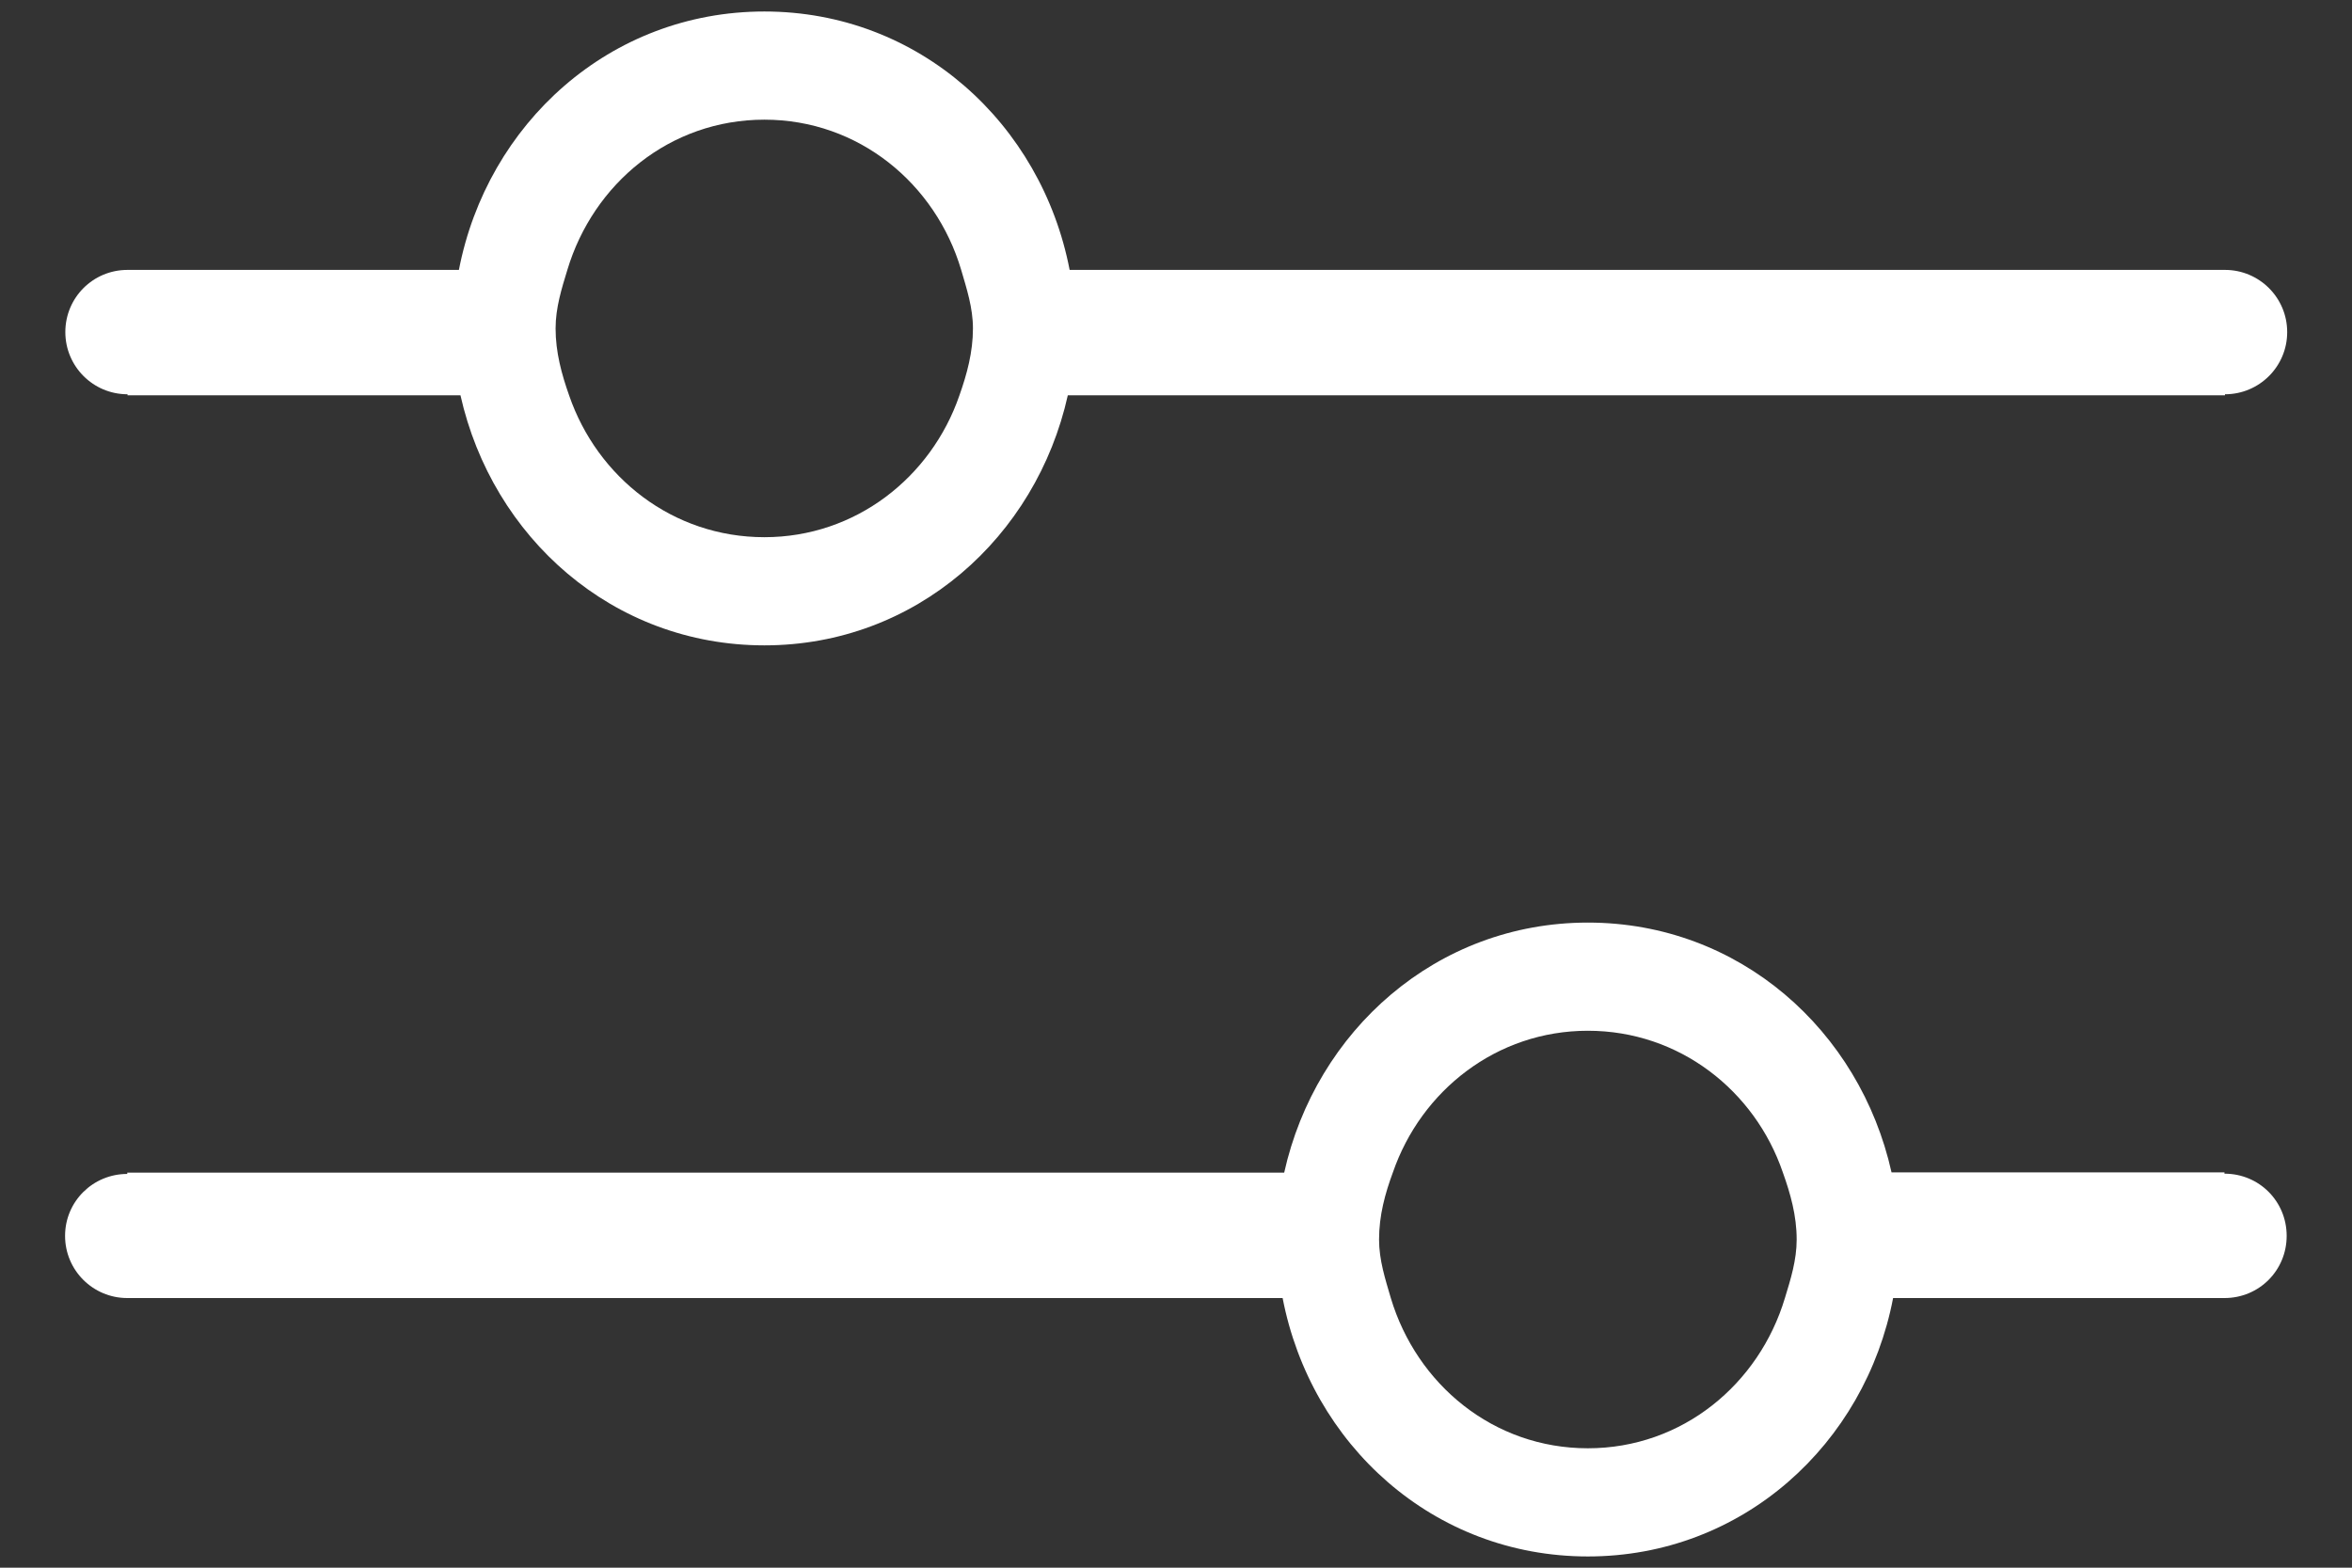 <?xml version="1.0" encoding="utf-8"?>
<!-- Generator: Adobe Illustrator 16.0.0, SVG Export Plug-In . SVG Version: 6.00 Build 0)  -->
<!DOCTYPE svg PUBLIC "-//W3C//DTD SVG 1.1//EN" "http://www.w3.org/Graphics/SVG/1.1/DTD/svg11.dtd">
<svg version="1.1" id="Layer_1" xmlns="http://www.w3.org/2000/svg" xmlns:xlink="http://www.w3.org/1999/xlink" x="0px" y="0px"
	 width="9px" height="6px" viewBox="0 0 9 6" enable-background="new 0 0 9 6" xml:space="preserve">
<rect x="0" y="0" width="9" height="6" fill="#333333" stroke="none"/>
<g>
	<g>
		<path fill="#FFFFFF" d="M8.514,1.033H4.093c-0.108-0.56-0.577-0.989-1.168-0.989c-0.592,0-1.061,0.43-1.169,0.989H0.488
			c-0.132,0-0.238,0.106-0.238,0.238c0,0.131,0.106,0.238,0.238,0.238v0.004h1.274C1.884,2.057,2.345,2.47,2.925,2.47
			c0.579,0,1.04-0.414,1.161-0.957h4.428V1.509c0.131,0,0.238-0.106,0.238-0.238C8.752,1.139,8.645,1.033,8.514,1.033z M2.925,2.056
			c-0.351,0-0.639-0.229-0.747-0.542C2.149,1.432,2.126,1.348,2.126,1.257c0-0.079,0.023-0.152,0.045-0.224
			c0.099-0.33,0.392-0.575,0.754-0.575c0.361,0,0.655,0.245,0.753,0.575c0.021,0.072,0.045,0.145,0.045,0.224
			c0,0.091-0.023,0.175-0.052,0.257C3.563,1.827,3.274,2.056,2.925,2.056z"/>
		<path fill="#FFFFFF" d="M0.487,4.968h4.421c0.108,0.56,0.576,0.989,1.168,0.989s1.061-0.43,1.168-0.989h1.268
			c0.133,0,0.238-0.106,0.238-0.238S8.645,4.492,8.512,4.492V4.487H7.238C7.117,3.944,6.656,3.531,6.076,3.531
			c-0.579,0-1.041,0.414-1.162,0.957H0.487v0.005c-0.131,0-0.238,0.105-0.238,0.237S0.356,4.968,0.487,4.968z M6.076,3.945
			c0.35,0,0.639,0.229,0.746,0.542c0.029,0.081,0.053,0.165,0.053,0.257c0,0.079-0.023,0.152-0.045,0.224
			c-0.099,0.33-0.393,0.575-0.754,0.575c-0.362,0-0.655-0.245-0.754-0.575C5.301,4.896,5.277,4.823,5.277,4.744
			c0-0.092,0.023-0.176,0.053-0.257C5.438,4.174,5.727,3.945,6.076,3.945z"/>
	</g>
</g>
</svg>
